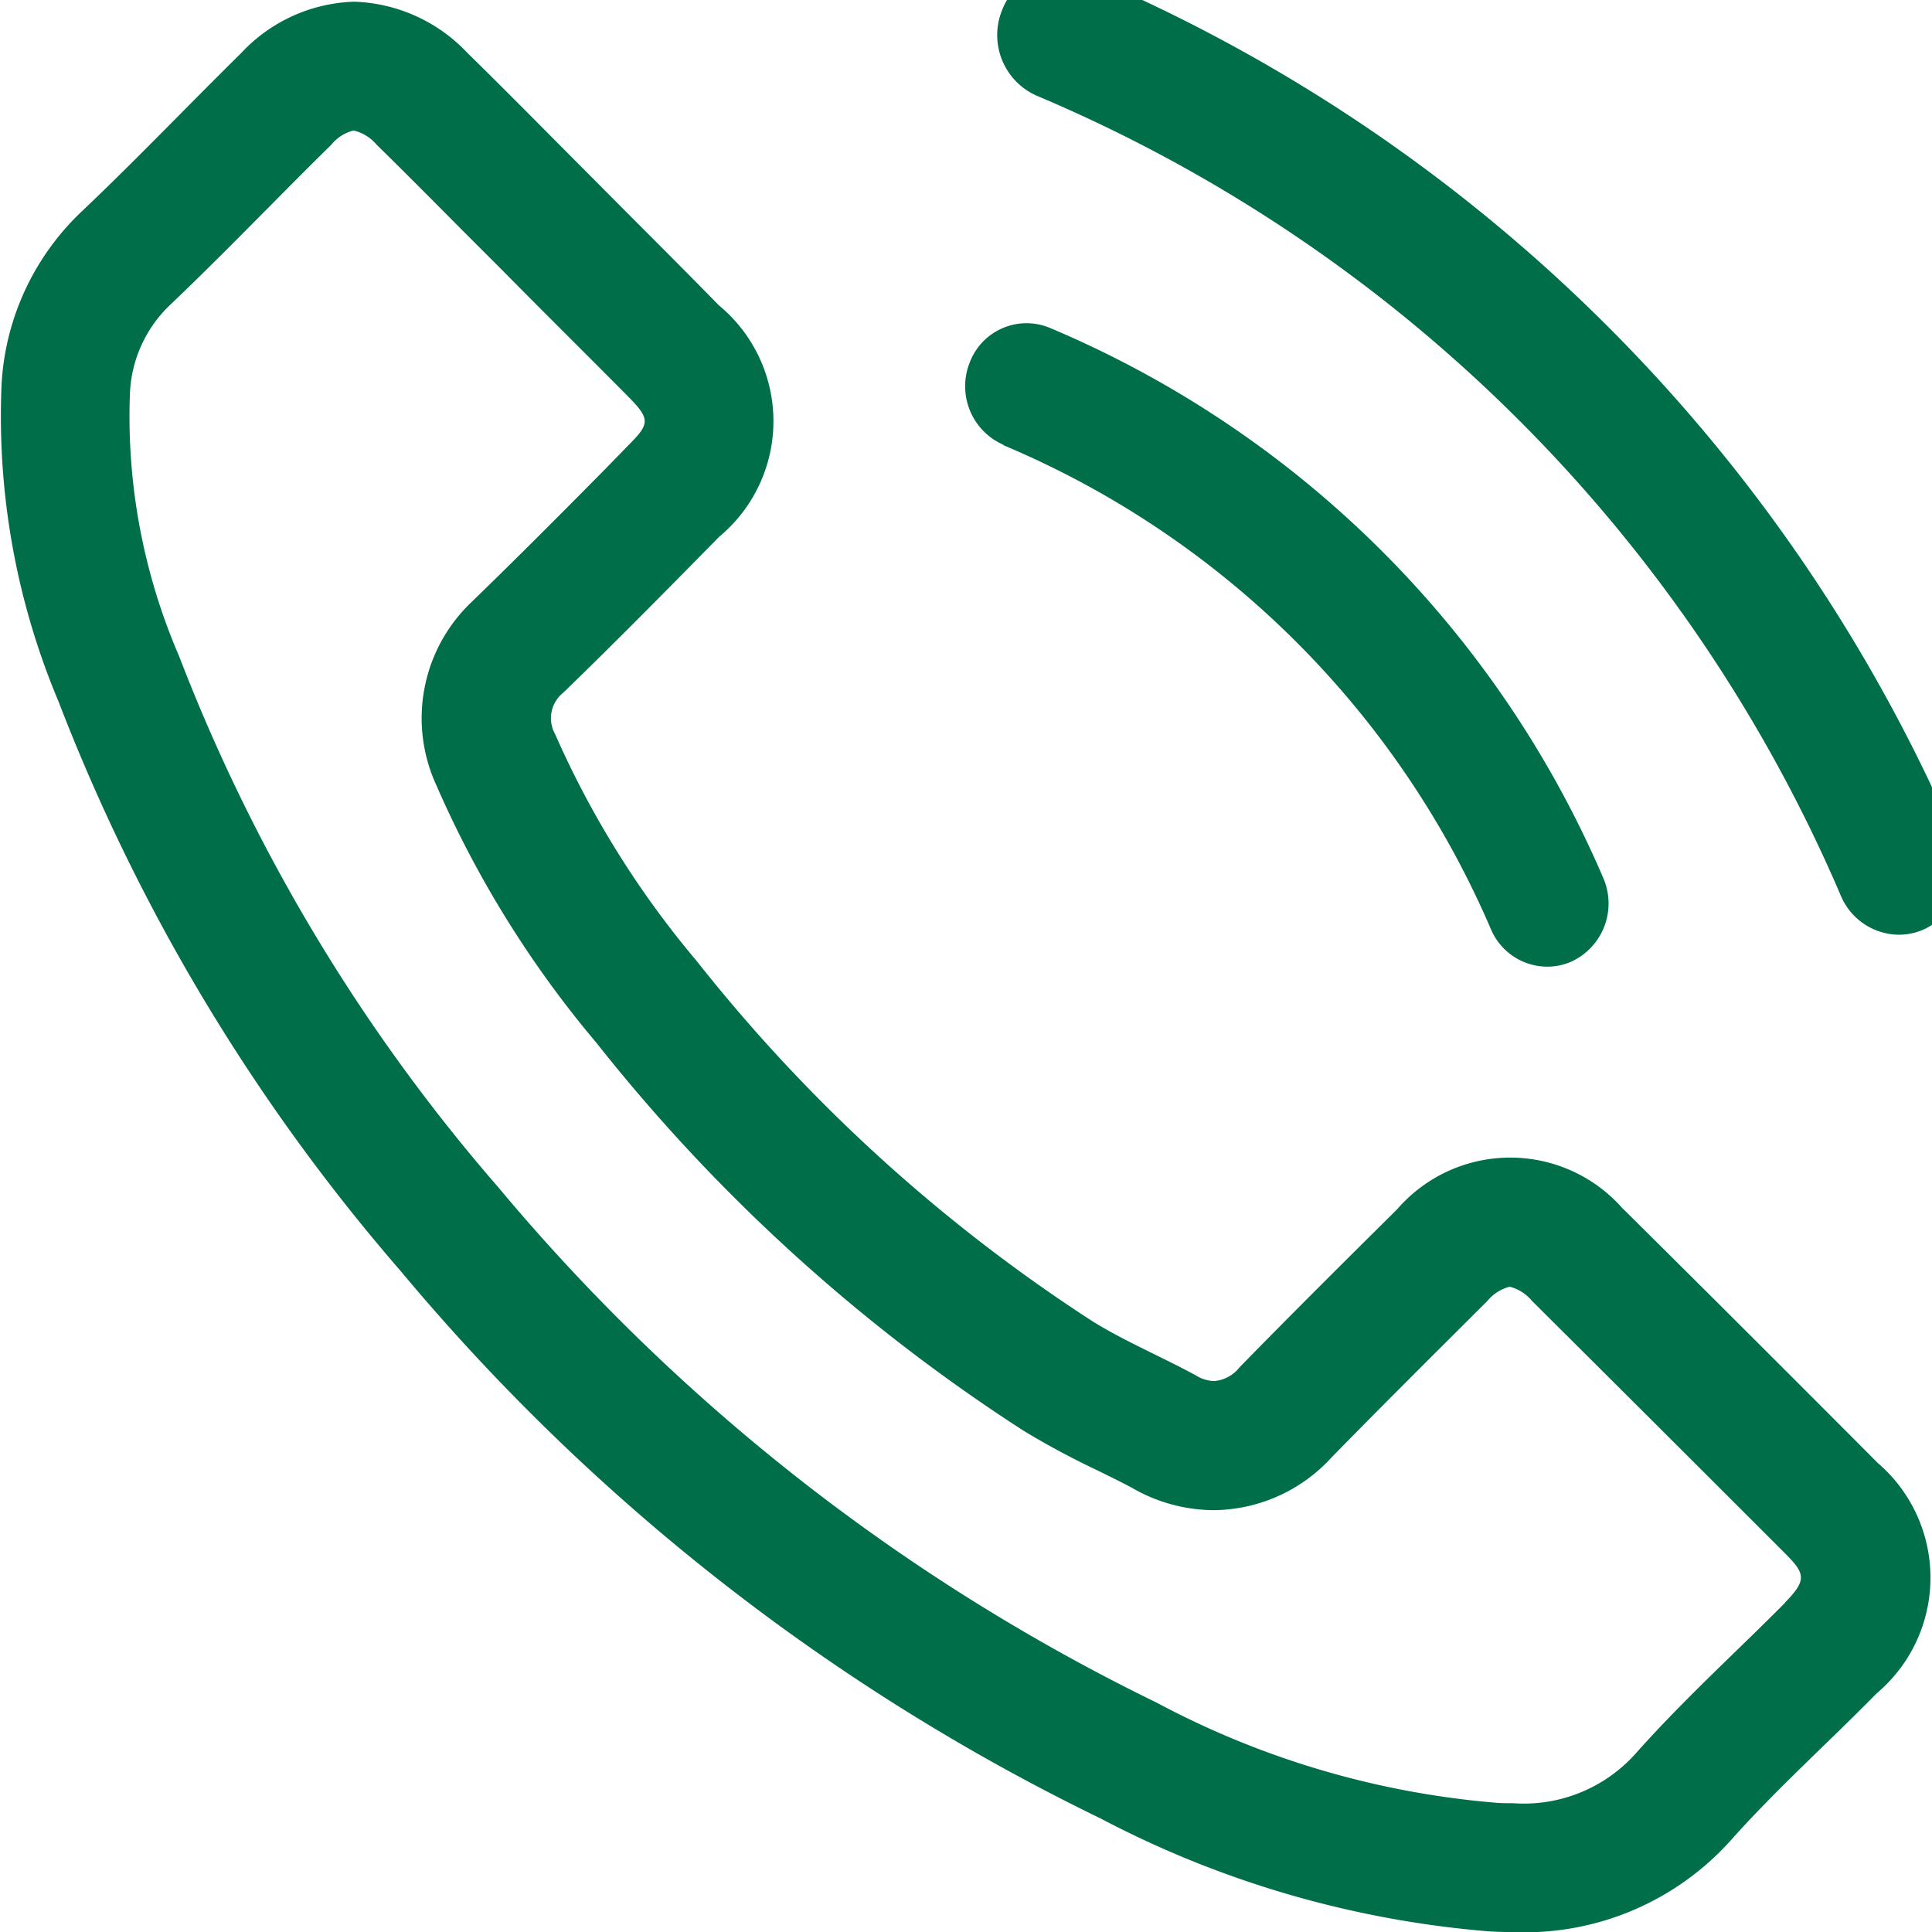 <svg xmlns="http://www.w3.org/2000/svg" xmlns:xlink="http://www.w3.org/1999/xlink" width="26" height="26" viewBox="0 0 26 26">
  <defs>
    <clipPath id="clip-path">
      <rect id="Rectangle_10808" data-name="Rectangle 10808" width="26" height="26" transform="translate(0 0.41)" fill="#006e49"/>
    </clipPath>
  </defs>
  <g id="Group_41116" data-name="Group 41116" transform="translate(0 -0.41)">
    <g id="Group_40342" data-name="Group 40342" clip-path="url(#clip-path)">
      <path id="Path_53439" data-name="Path 53439" d="M28.413,11.746A22.124,22.124,0,0,0,16.676.065a.845.845,0,0,0-1.113.486.891.891,0,0,0,.47,1.148A20.4,20.4,0,0,1,26.854,12.468a.855.855,0,0,0,.78.521.824.824,0,0,0,.349-.078.894.894,0,0,0,.429-1.165" transform="translate(-2.079 0)" fill="#006e49"/>
      <path id="Path_53440" data-name="Path 53440" d="M15.515,7.139a12.348,12.348,0,0,1,6.563,6.518.826.826,0,0,0,.755.5.8.8,0,0,0,.338-.074.861.861,0,0,0,.415-1.124,14.021,14.021,0,0,0-7.449-7.4.817.817,0,0,0-1.075.468.86.86,0,0,0,.454,1.107" transform="translate(-2.012 -0.738)" fill="#006e49"/>
      <path id="Path_53441" data-name="Path 53441" d="M21.846,16.751a2.013,2.013,0,0,0-3.044,0c-.712.706-1.422,1.411-2.122,2.128a.483.483,0,0,1-.342.184.5.5,0,0,1-.244-.076c-.46-.251-.95-.455-1.392-.729a22.058,22.058,0,0,1-5.323-4.844,12.631,12.631,0,0,1-1.908-3.056A.438.438,0,0,1,7.579,9.8c.711-.688,1.405-1.393,2.1-2.1a2.022,2.022,0,0,0-.006-3.115C9.122,4.02,8.565,3.47,8.009,2.908c-.574-.574-1.142-1.154-1.722-1.722A2.186,2.186,0,0,0,4.766.5a2.166,2.166,0,0,0-1.521.692C2.526,1.9,1.839,2.621,1.109,3.314A3.464,3.464,0,0,0,.021,5.653,9.892,9.892,0,0,0,.787,9.916a25.89,25.89,0,0,0,4.6,7.66,28.436,28.436,0,0,0,9.424,7.373,13.6,13.6,0,0,0,5.22,1.519c.113.007.224.01.334.01a3.728,3.728,0,0,0,2.949-1.259c.609-.681,1.3-1.3,1.943-1.955a2.035,2.035,0,0,0,.012-3.1q-1.705-1.713-3.421-3.414m2.179,5.292c-.214.216-.431.427-.649.639-.449.436-.914.887-1.356,1.383a2.018,2.018,0,0,1-1.657.68c-.078,0-.157,0-.24-.007a11.748,11.748,0,0,1-4.558-1.346A26.862,26.862,0,0,1,6.71,16.46a24.063,24.063,0,0,1-4.3-7.153,8.131,8.131,0,0,1-.662-3.519A1.744,1.744,0,0,1,2.3,4.57c.45-.429.884-.868,1.32-1.307.276-.279.553-.558.838-.838a.564.564,0,0,1,.3-.192.577.577,0,0,1,.31.191c.381.373.757.752,1.133,1.131l.571.571c.283.287.566.57.849.853s.547.546.822.824c.32.321.3.378.005.675l-.292.3c-.592.6-1.184,1.194-1.809,1.8a2.156,2.156,0,0,0-.479,2.457,14.142,14.142,0,0,0,2.161,3.479,23.693,23.693,0,0,0,5.75,5.22,10.983,10.983,0,0,0,.988.53c.165.081.33.162.468.236a2.208,2.208,0,0,0,1.1.3,2.17,2.17,0,0,0,1.582-.707c.684-.7,1.38-1.391,2.1-2.109a.573.573,0,0,1,.3-.191.572.572,0,0,1,.3.191q1.709,1.7,3.414,3.406c.262.265.289.351-.014.658" transform="translate(0 -0.067)" fill="#006e49"/>
    </g>
  </g>
</svg>
